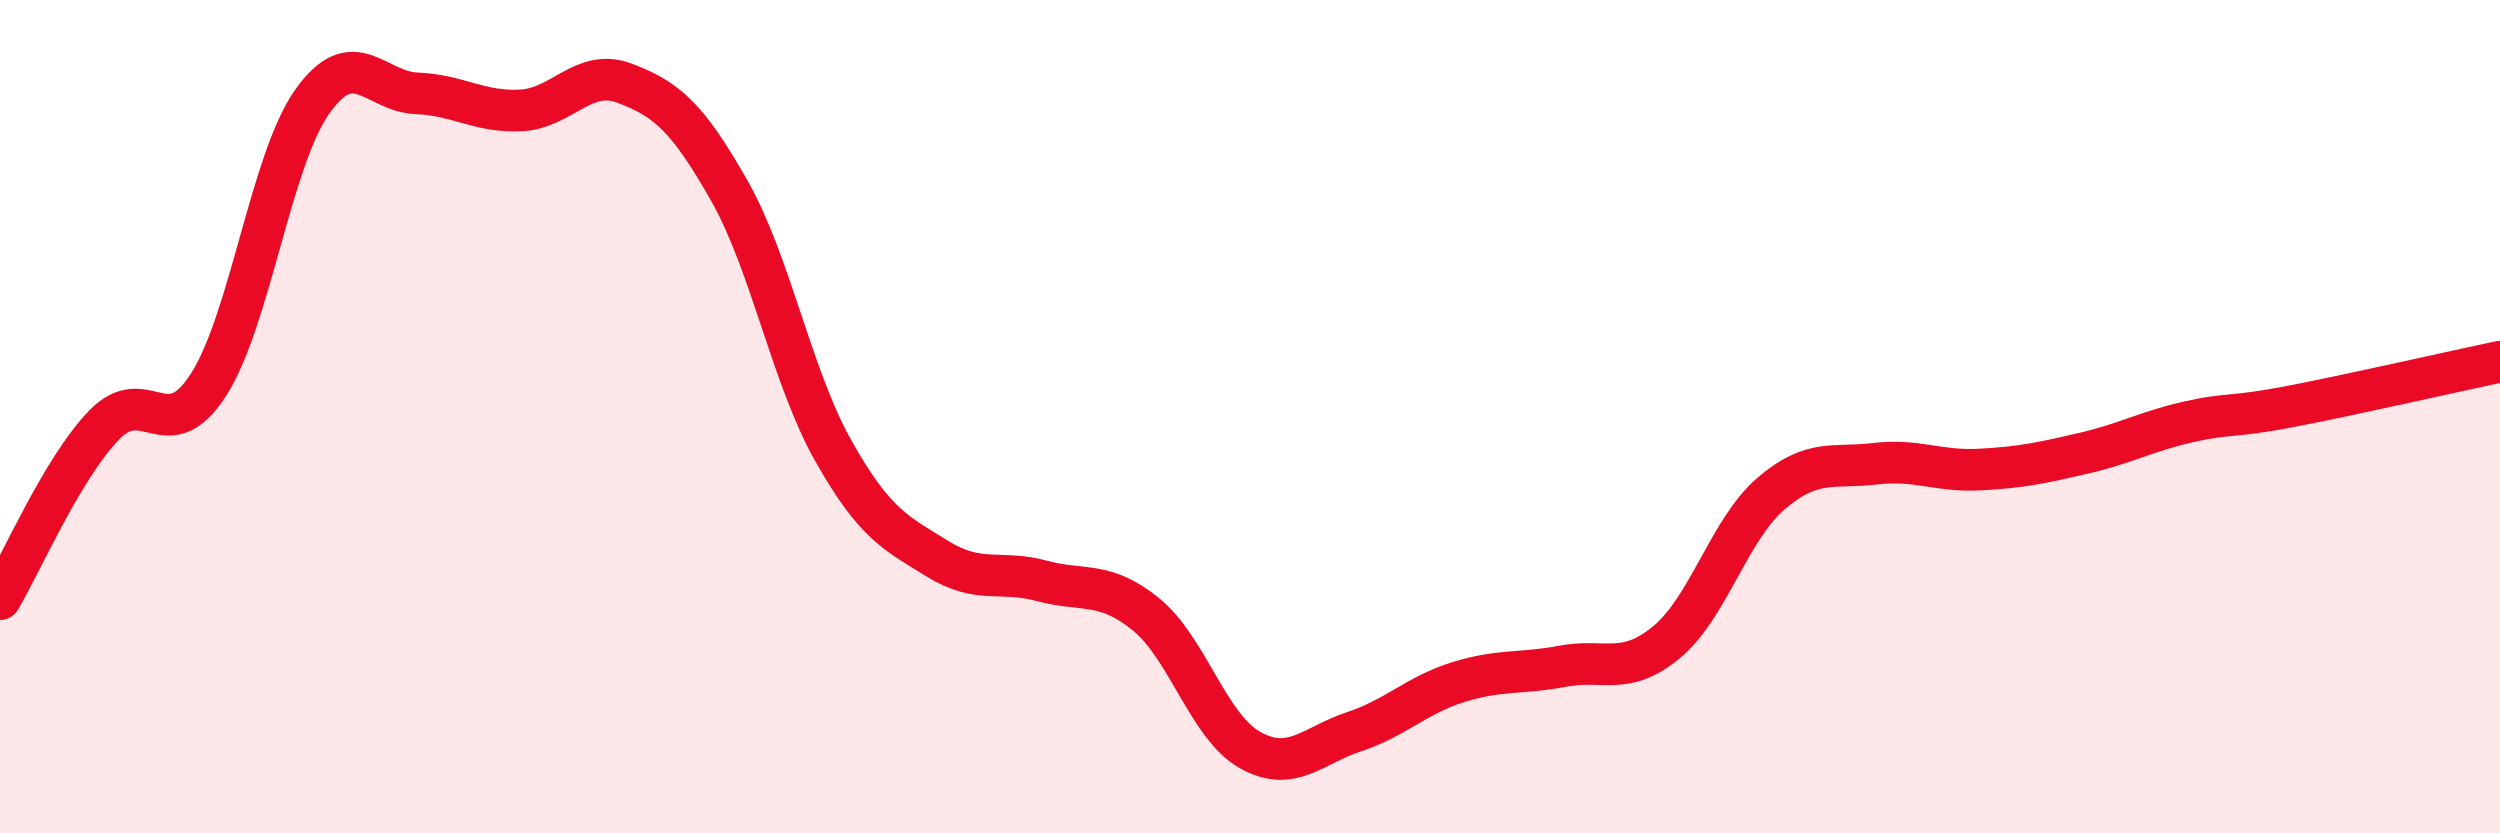 
    <svg width="60" height="20" viewBox="0 0 60 20" xmlns="http://www.w3.org/2000/svg">
      <path
        d="M 0,14.38 C 0.5,13.54 1.5,11.23 2.5,10.2 C 3.5,9.17 4,10.79 5,9.24 C 6,7.69 6.5,3.83 7.5,2.43 C 8.5,1.03 9,2.2 10,2.24 C 11,2.28 11.5,2.7 12.5,2.65 C 13.5,2.6 14,1.62 15,2 C 16,2.38 16.5,2.81 17.5,4.57 C 18.5,6.33 19,9.05 20,10.82 C 21,12.59 21.5,12.79 22.5,13.41 C 23.5,14.03 24,13.67 25,13.94 C 26,14.21 26.5,13.93 27.5,14.74 C 28.5,15.55 29,17.44 30,18 C 31,18.56 31.5,17.89 32.5,17.56 C 33.5,17.23 34,16.68 35,16.37 C 36,16.06 36.5,16.18 37.5,15.99 C 38.5,15.8 39,16.24 40,15.41 C 41,14.58 41.5,12.71 42.5,11.85 C 43.5,10.99 44,11.25 45,11.13 C 46,11.01 46.5,11.32 47.5,11.27 C 48.5,11.22 49,11.11 50,10.88 C 51,10.65 51.5,10.36 52.5,10.13 C 53.5,9.9 53.5,10.04 55,9.75 C 56.5,9.46 59,8.89 60,8.68L60 20L0 20Z"
        fill="#EB0A25"
        opacity="0.1"
        stroke-linecap="round"
        stroke-linejoin="round"
      />
      <path
        d="M 0,14.38 C 0.5,13.54 1.5,11.23 2.5,10.2 C 3.5,9.17 4,10.79 5,9.24 C 6,7.69 6.5,3.83 7.5,2.43 C 8.5,1.03 9,2.2 10,2.24 C 11,2.28 11.5,2.7 12.5,2.65 C 13.5,2.6 14,1.62 15,2 C 16,2.38 16.5,2.81 17.5,4.57 C 18.5,6.33 19,9.05 20,10.82 C 21,12.59 21.5,12.79 22.5,13.41 C 23.5,14.03 24,13.67 25,13.94 C 26,14.21 26.5,13.93 27.5,14.74 C 28.5,15.55 29,17.44 30,18 C 31,18.56 31.5,17.89 32.5,17.56 C 33.5,17.23 34,16.68 35,16.37 C 36,16.06 36.5,16.18 37.5,15.99 C 38.5,15.8 39,16.24 40,15.41 C 41,14.58 41.5,12.71 42.5,11.85 C 43.5,10.99 44,11.25 45,11.13 C 46,11.01 46.5,11.32 47.5,11.27 C 48.5,11.22 49,11.11 50,10.88 C 51,10.65 51.5,10.36 52.5,10.13 C 53.5,9.9 53.5,10.04 55,9.75 C 56.5,9.46 59,8.89 60,8.68"
        stroke="#EB0A25"
        stroke-width="1"
        fill="none"
        stroke-linecap="round"
        stroke-linejoin="round"
      />
    </svg>
  